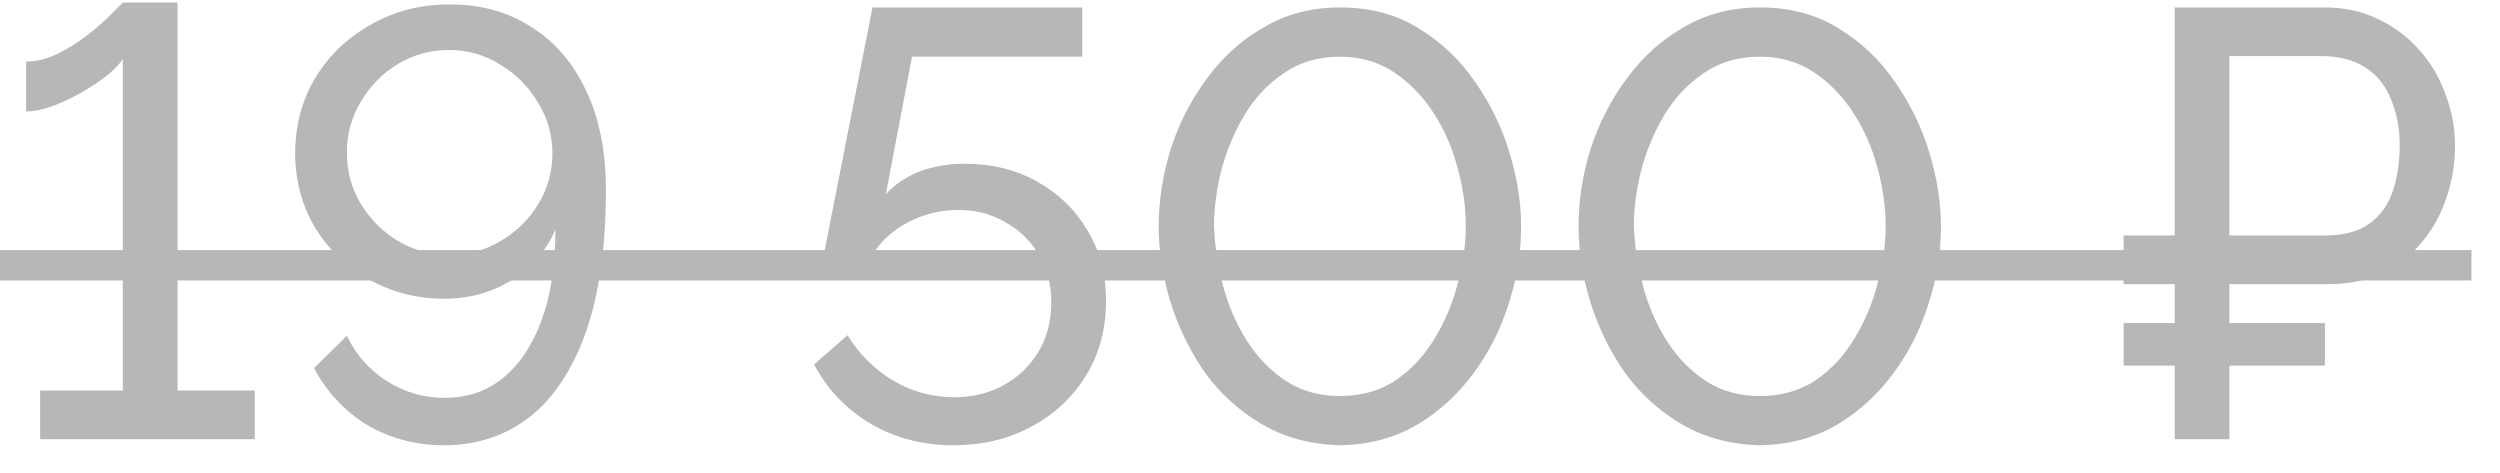 <?xml version="1.0" encoding="UTF-8"?> <svg xmlns="http://www.w3.org/2000/svg" width="74" height="14" viewBox="0 0 74 14" fill="none"> <path d="M7.542 11.56V13H1.188V11.56H3.636V1.75C3.54 1.894 3.384 2.056 3.168 2.236C2.952 2.404 2.7 2.572 2.412 2.74C2.136 2.896 1.854 3.028 1.566 3.136C1.278 3.244 1.014 3.298 0.774 3.298V1.822C1.098 1.822 1.422 1.738 1.746 1.57C2.082 1.402 2.388 1.204 2.664 0.976C2.952 0.748 3.18 0.544 3.348 0.364C3.528 0.184 3.624 0.088 3.636 0.076H5.256V11.56H7.542ZM8.737 4.54C8.737 3.712 8.935 2.968 9.331 2.308C9.739 1.636 10.291 1.108 10.987 0.724C11.683 0.328 12.457 0.13 13.309 0.13C14.233 0.13 15.037 0.352 15.721 0.796C16.417 1.228 16.957 1.852 17.341 2.668C17.737 3.484 17.935 4.468 17.935 5.62C17.935 7.3 17.737 8.704 17.341 9.832C16.945 10.948 16.387 11.788 15.667 12.352C14.947 12.904 14.107 13.18 13.147 13.18C12.319 13.18 11.563 12.982 10.879 12.586C10.207 12.178 9.679 11.614 9.295 10.894L10.267 9.94C10.531 10.492 10.921 10.936 11.437 11.272C11.965 11.608 12.541 11.776 13.165 11.776C13.825 11.776 14.395 11.584 14.875 11.2C15.367 10.804 15.751 10.234 16.027 9.49C16.303 8.746 16.441 7.846 16.441 6.79C16.273 7.198 16.021 7.558 15.685 7.87C15.361 8.182 14.983 8.422 14.551 8.59C14.119 8.758 13.651 8.842 13.147 8.842C12.331 8.842 11.587 8.65 10.915 8.266C10.243 7.882 9.709 7.366 9.313 6.718C8.929 6.058 8.737 5.332 8.737 4.54ZM13.291 1.48C12.739 1.48 12.235 1.618 11.779 1.894C11.323 2.17 10.957 2.542 10.681 3.01C10.405 3.466 10.267 3.97 10.267 4.522C10.267 5.074 10.405 5.578 10.681 6.034C10.957 6.49 11.323 6.856 11.779 7.132C12.247 7.408 12.757 7.546 13.309 7.546C13.861 7.546 14.365 7.408 14.821 7.132C15.289 6.856 15.661 6.49 15.937 6.034C16.213 5.578 16.351 5.08 16.351 4.54C16.351 3.988 16.207 3.484 15.919 3.028C15.643 2.56 15.271 2.188 14.803 1.912C14.347 1.624 13.843 1.48 13.291 1.48ZM28.22 13.18C27.308 13.18 26.486 12.964 25.754 12.532C25.034 12.1 24.482 11.518 24.098 10.786L25.088 9.922C25.424 10.474 25.868 10.918 26.42 11.254C26.984 11.59 27.59 11.758 28.238 11.758C28.79 11.758 29.282 11.638 29.714 11.398C30.146 11.158 30.488 10.828 30.74 10.408C30.992 9.988 31.118 9.502 31.118 8.95C31.118 8.41 30.992 7.936 30.74 7.528C30.5 7.12 30.17 6.802 29.75 6.574C29.342 6.334 28.88 6.214 28.364 6.214C27.86 6.214 27.38 6.328 26.924 6.556C26.468 6.784 26.102 7.108 25.826 7.528H24.386L25.826 0.22H32.036V1.678H26.996L26.222 5.746C26.486 5.458 26.816 5.236 27.212 5.08C27.62 4.924 28.07 4.846 28.562 4.846C29.354 4.846 30.062 5.02 30.686 5.368C31.322 5.716 31.82 6.196 32.18 6.808C32.552 7.408 32.738 8.11 32.738 8.914C32.738 9.754 32.534 10.498 32.126 11.146C31.73 11.782 31.19 12.28 30.506 12.64C29.834 13 29.072 13.18 28.22 13.18ZM39.661 13.18C38.785 13.156 38.011 12.946 37.339 12.55C36.667 12.154 36.103 11.638 35.647 11.002C35.203 10.354 34.867 9.658 34.639 8.914C34.411 8.158 34.297 7.42 34.297 6.7C34.297 5.932 34.417 5.164 34.657 4.396C34.909 3.628 35.269 2.932 35.737 2.308C36.205 1.672 36.769 1.168 37.429 0.796C38.089 0.412 38.833 0.22 39.661 0.22C40.549 0.22 41.323 0.424 41.983 0.832C42.655 1.24 43.213 1.768 43.657 2.416C44.113 3.064 44.455 3.766 44.683 4.522C44.911 5.278 45.025 6.004 45.025 6.7C45.025 7.48 44.899 8.254 44.647 9.022C44.407 9.778 44.053 10.468 43.585 11.092C43.117 11.716 42.553 12.22 41.893 12.604C41.233 12.976 40.489 13.168 39.661 13.18ZM35.935 6.7C35.959 7.288 36.049 7.876 36.205 8.464C36.361 9.052 36.595 9.592 36.907 10.084C37.219 10.576 37.603 10.972 38.059 11.272C38.515 11.572 39.049 11.722 39.661 11.722C40.297 11.722 40.849 11.566 41.317 11.254C41.785 10.93 42.169 10.516 42.469 10.012C42.781 9.496 43.009 8.95 43.153 8.374C43.309 7.786 43.387 7.228 43.387 6.7C43.387 6.112 43.303 5.524 43.135 4.936C42.979 4.348 42.739 3.808 42.415 3.316C42.091 2.824 41.701 2.428 41.245 2.128C40.789 1.828 40.261 1.678 39.661 1.678C39.025 1.678 38.473 1.84 38.005 2.164C37.537 2.476 37.147 2.89 36.835 3.406C36.535 3.91 36.307 4.456 36.151 5.044C36.007 5.62 35.935 6.172 35.935 6.7ZM52.089 13.18C51.213 13.156 50.439 12.946 49.767 12.55C49.095 12.154 48.531 11.638 48.075 11.002C47.631 10.354 47.295 9.658 47.067 8.914C46.839 8.158 46.725 7.42 46.725 6.7C46.725 5.932 46.845 5.164 47.085 4.396C47.337 3.628 47.697 2.932 48.165 2.308C48.633 1.672 49.197 1.168 49.857 0.796C50.517 0.412 51.261 0.22 52.089 0.22C52.977 0.22 53.751 0.424 54.411 0.832C55.083 1.24 55.641 1.768 56.085 2.416C56.541 3.064 56.883 3.766 57.111 4.522C57.339 5.278 57.453 6.004 57.453 6.7C57.453 7.48 57.327 8.254 57.075 9.022C56.835 9.778 56.481 10.468 56.013 11.092C55.545 11.716 54.981 12.22 54.321 12.604C53.661 12.976 52.917 13.168 52.089 13.18ZM48.363 6.7C48.387 7.288 48.477 7.876 48.633 8.464C48.789 9.052 49.023 9.592 49.335 10.084C49.647 10.576 50.031 10.972 50.487 11.272C50.943 11.572 51.477 11.722 52.089 11.722C52.725 11.722 53.277 11.566 53.745 11.254C54.213 10.93 54.597 10.516 54.897 10.012C55.209 9.496 55.437 8.95 55.581 8.374C55.737 7.786 55.815 7.228 55.815 6.7C55.815 6.112 55.731 5.524 55.563 4.936C55.407 4.348 55.167 3.808 54.843 3.316C54.519 2.824 54.129 2.428 53.673 2.128C53.217 1.828 52.689 1.678 52.089 1.678C51.453 1.678 50.901 1.84 50.433 2.164C49.965 2.476 49.575 2.89 49.263 3.406C48.963 3.91 48.735 4.456 48.579 5.044C48.435 5.62 48.363 6.172 48.363 6.7ZM62.859 8.41V6.97H67.917V8.41H62.859ZM62.859 10.822V9.562H68.817V10.822H62.859ZM64.371 13V0.22H68.799C69.411 0.22 69.951 0.34 70.419 0.58C70.899 0.808 71.307 1.12 71.643 1.516C71.979 1.9 72.231 2.338 72.399 2.83C72.579 3.31 72.669 3.802 72.669 4.306C72.669 5.002 72.525 5.668 72.237 6.304C71.949 6.928 71.523 7.438 70.959 7.834C70.407 8.218 69.723 8.41 68.907 8.41H65.991V13H64.371ZM65.991 6.97H68.817C69.381 6.97 69.825 6.85 70.149 6.61C70.473 6.37 70.701 6.046 70.833 5.638C70.965 5.23 71.031 4.786 71.031 4.306C71.031 3.802 70.947 3.352 70.779 2.956C70.623 2.548 70.371 2.23 70.023 2.002C69.675 1.774 69.231 1.66 68.691 1.66H65.991V6.97Z" fill="#B7B7B7"></path> <path d="M0 7.402H73.155V8.302H0V7.402Z" fill="#B7B7B7"></path> </svg> 